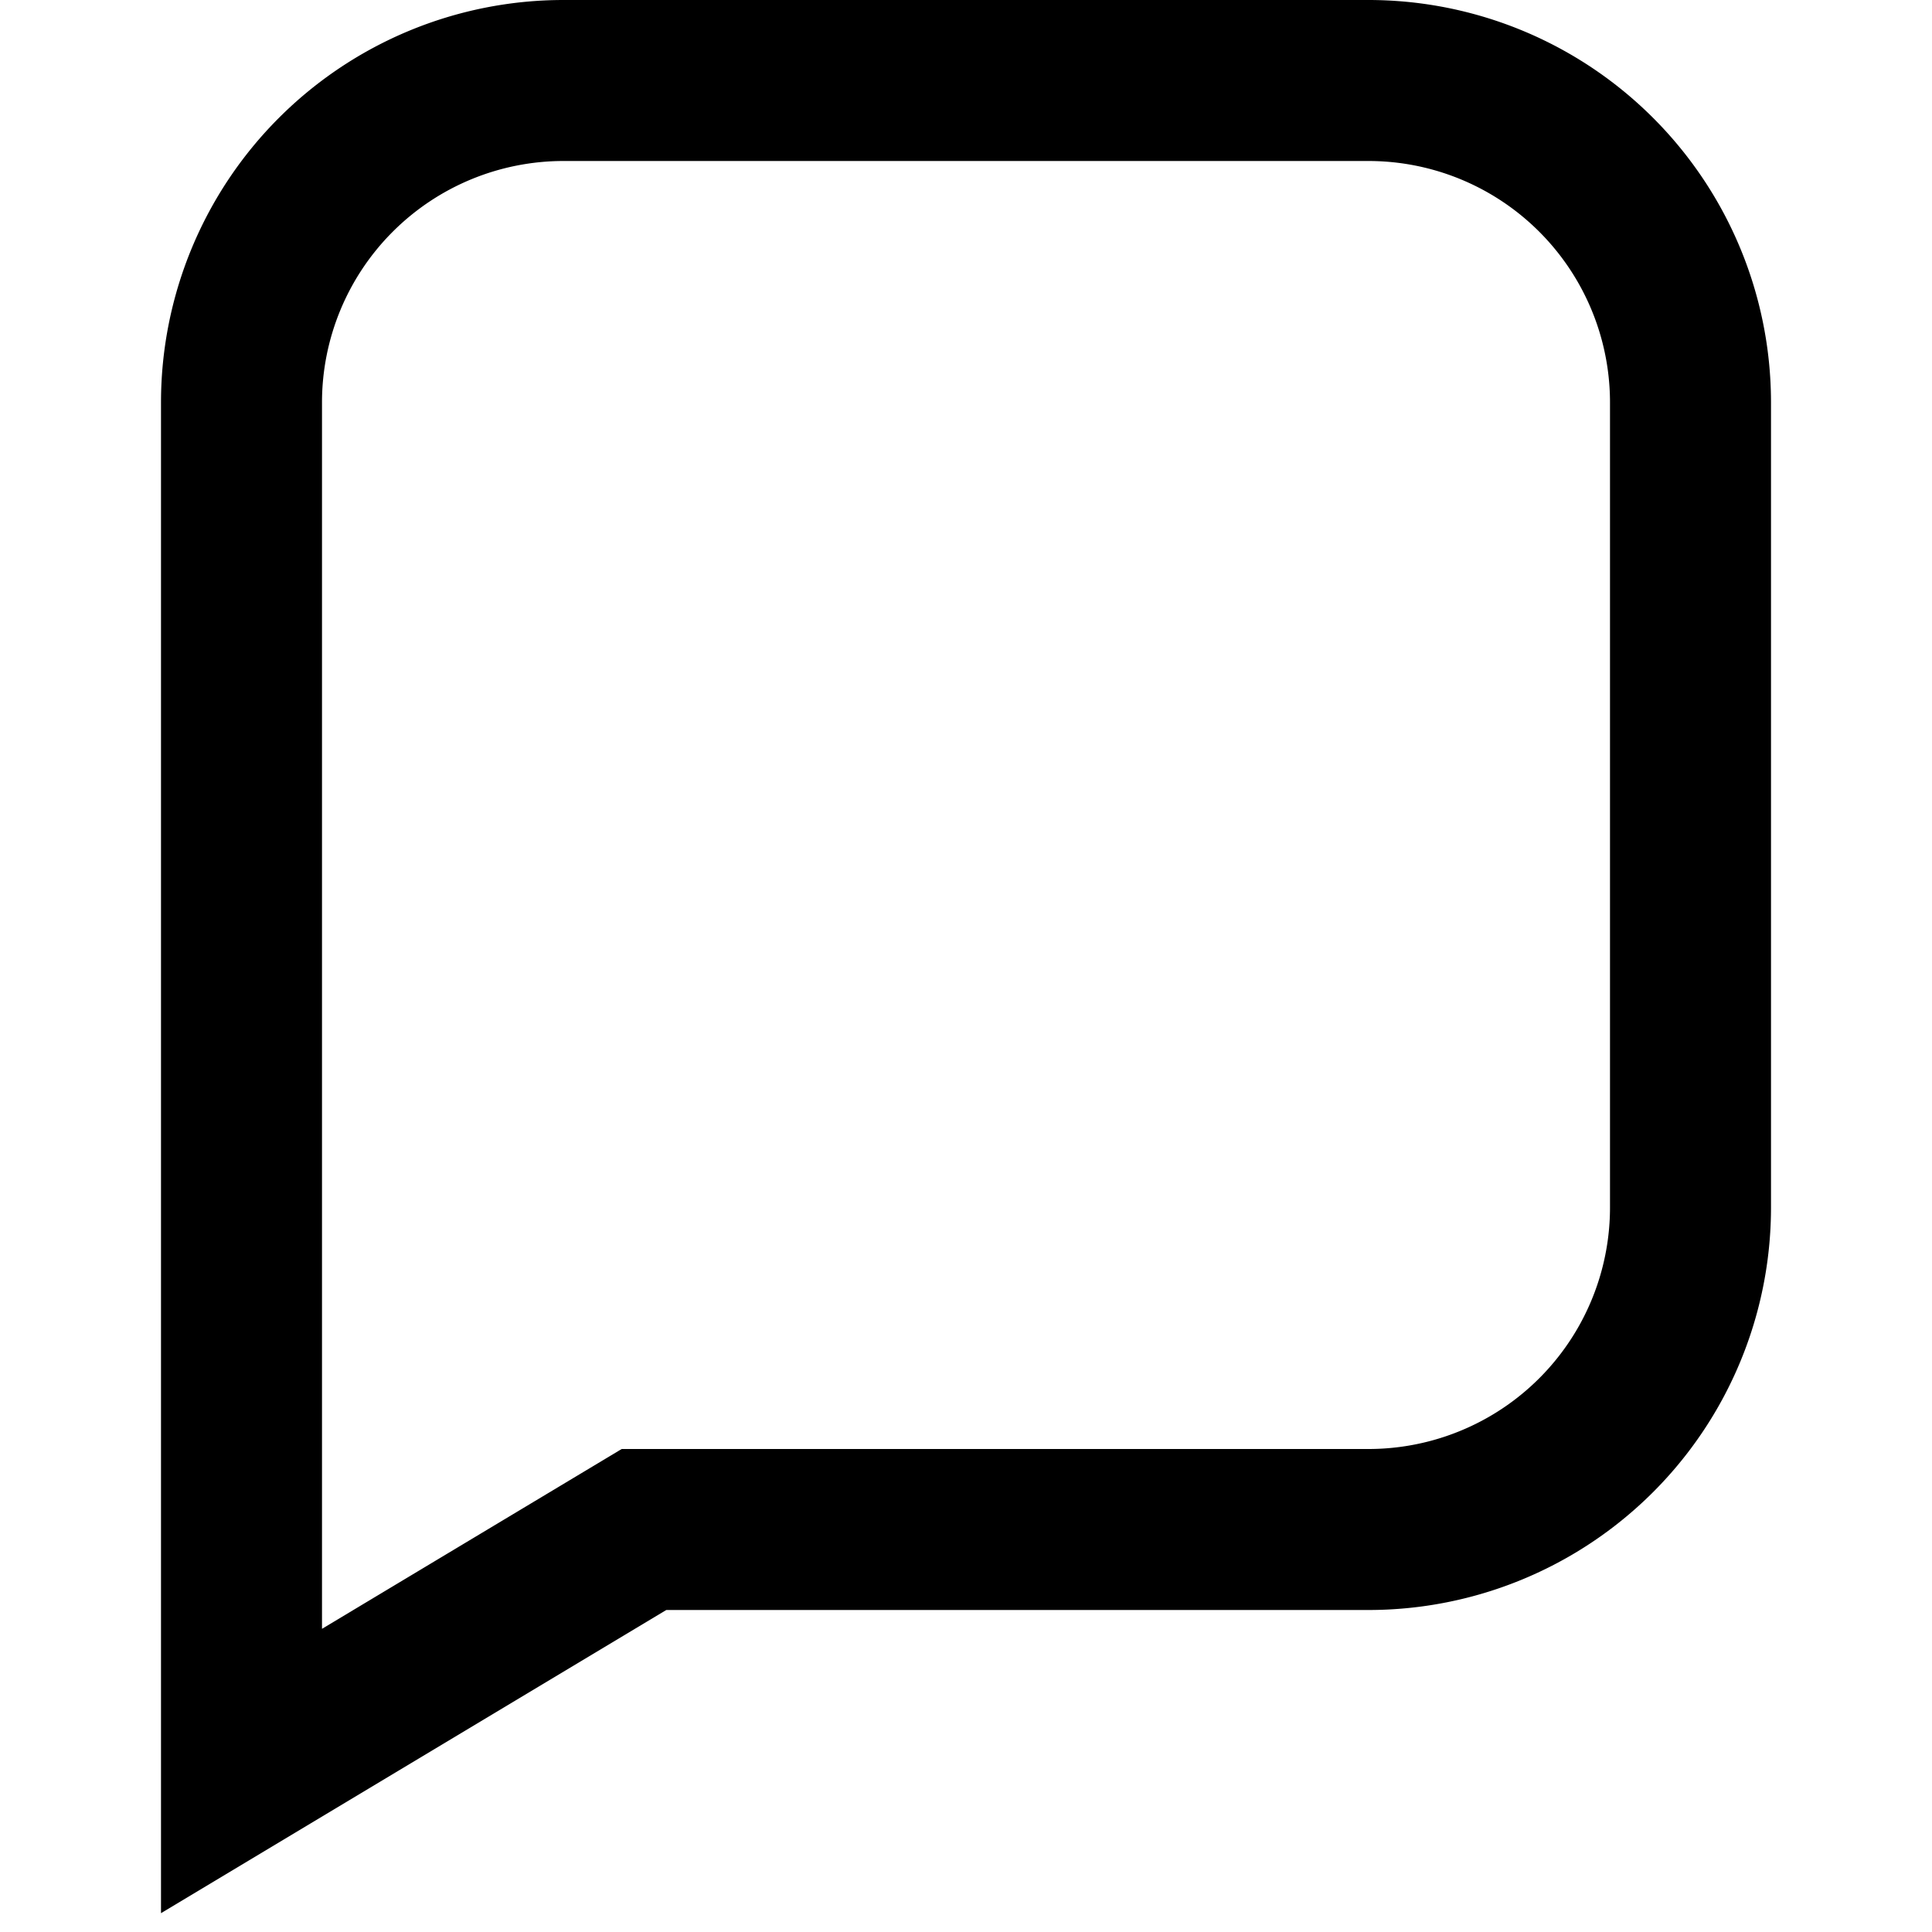 <svg xmlns='http://www.w3.org/2000/svg' viewBox='0 0 24 24' role='img' aria-label='Επικοινωνία' width='24' height='24'><path d='M21 15a4 4 0 0 1-4 4H8l-5 3V5a4 4 0 0 1 4-4h10a4 4 0 0 1 4 4z' fill='none' stroke='currentColor' stroke-width='2'/></svg>